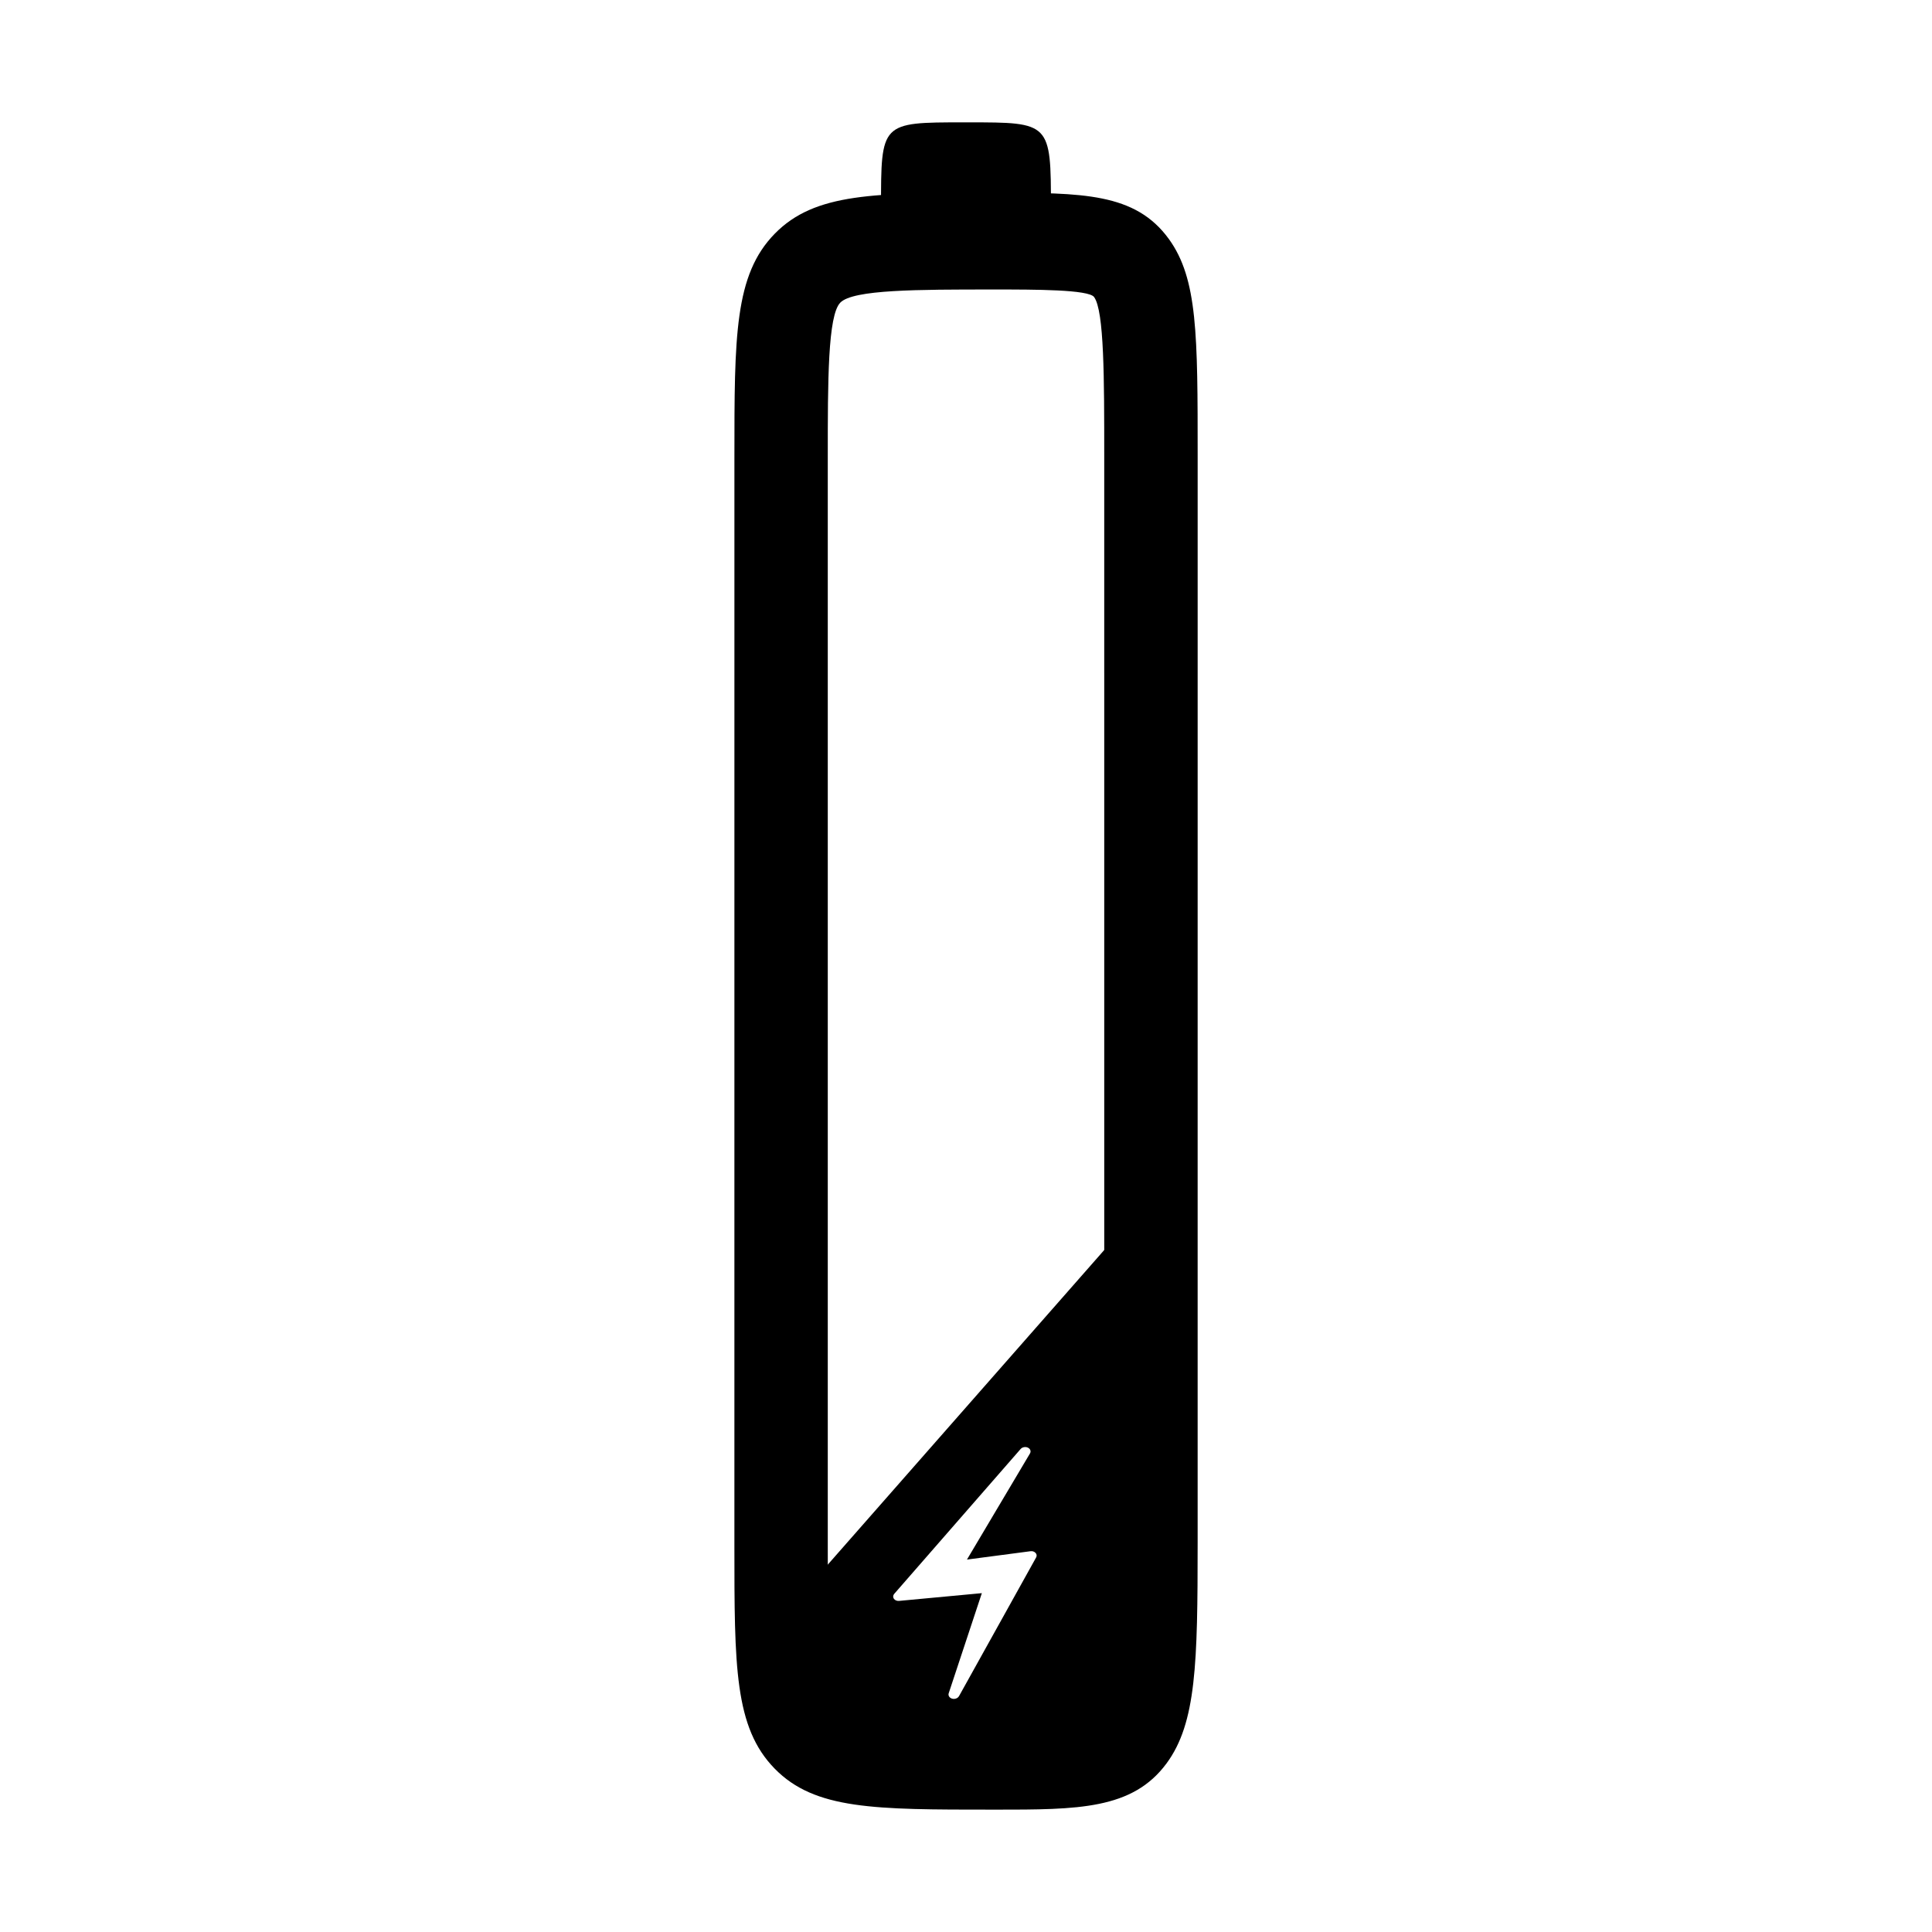 <?xml version="1.0" encoding="UTF-8"?>
<!-- The Best Svg Icon site in the world: iconSvg.co, Visit us! https://iconsvg.co -->
<svg fill="#000000" width="800px" height="800px" version="1.1" viewBox="144 144 512 512" xmlns="http://www.w3.org/2000/svg">
 <g>
  <path d="m407.75 623.57h-0.656c-31.387 0-47.141 0-57.777-10.844-10.695-10.914-10.695-27.059-10.695-59.242l0.004-288.3c0-32.172 0-48.324 10.695-59.254 10.629-10.844 26.383-10.844 57.777-10.844h0.656c23.156 0 37.109 0 46.008 12.254 7.629 10.555 7.629 25.297 7.629 57.594l-0.004 287.92c0 31.941-0.344 47.746-8.238 58.461-9.051 12.258-23.516 12.258-45.398 12.258zm-0.652-402.85c-19.852 0-37.016 0-40.41 3.477-3.32 3.387-3.32 20.812-3.32 40.977v288.3c0 20.164 0 37.578 3.32 40.965 3.402 3.473 20.559 3.473 40.41 3.473h0.656c11.309 0 24.105 0 25.723-2.207 3.16-4.293 3.16-25.688 3.16-42.875l-0.004-287.91c0-20.656 0-38.48-2.684-42.195-1.426-2.004-15.766-2.004-26.199-2.004z"/>
  <path d="m377.48 199.03c0-22.59-0.082-22.605 21.902-22.605h1.219c21.75 0 21.91 0.012 21.91 22.605"/>
  <path d="m347.1 578.95c-0.035-1.684 0.777-3.266 2.156-4.231l0.383-0.441c-0.008-11.461-0.02-22.934-0.02-23.039z"/>
  <path d="m451.11 491.41c-1.734-0.848-3.797-0.629-5.32 0.559l0.168-27.312-96.328 109.62c0.012 11.438 0.02 22.852 0.039 22.969l7.559-0.836c0.336 2.242 2.137 3.977 4.387 4.246l63.816 2.519c0.195 0.023 0.395 0.035 0.59 0.035 1.703 0 3.305-0.863 4.238-2.312l22.672-25.191c0.523-0.812 0.801-1.762 0.801-2.719l0.211-77.043c0.008-1.941-1.094-3.695-2.832-4.539zm-32.527 65.332-20.43 36.746c-0.23 0.422-0.711 0.691-1.23 0.734-0.203 0.02-0.402-0.004-0.605-0.059-0.711-0.203-1.102-0.828-0.902-1.426l8.785-26.535-21.926 2.051c-0.562 0.051-1.109-0.16-1.391-0.57-0.277-0.402-0.242-0.918 0.102-1.301l33.484-38.375c0.449-0.523 1.293-0.672 1.941-0.363 0.645 0.312 0.883 0.973 0.539 1.547l-16.695 28.113 16.812-2.211c0.586-0.082 1.055 0.105 1.367 0.449 0.328 0.332 0.375 0.801 0.148 1.199z"/>
 </g>
</svg>